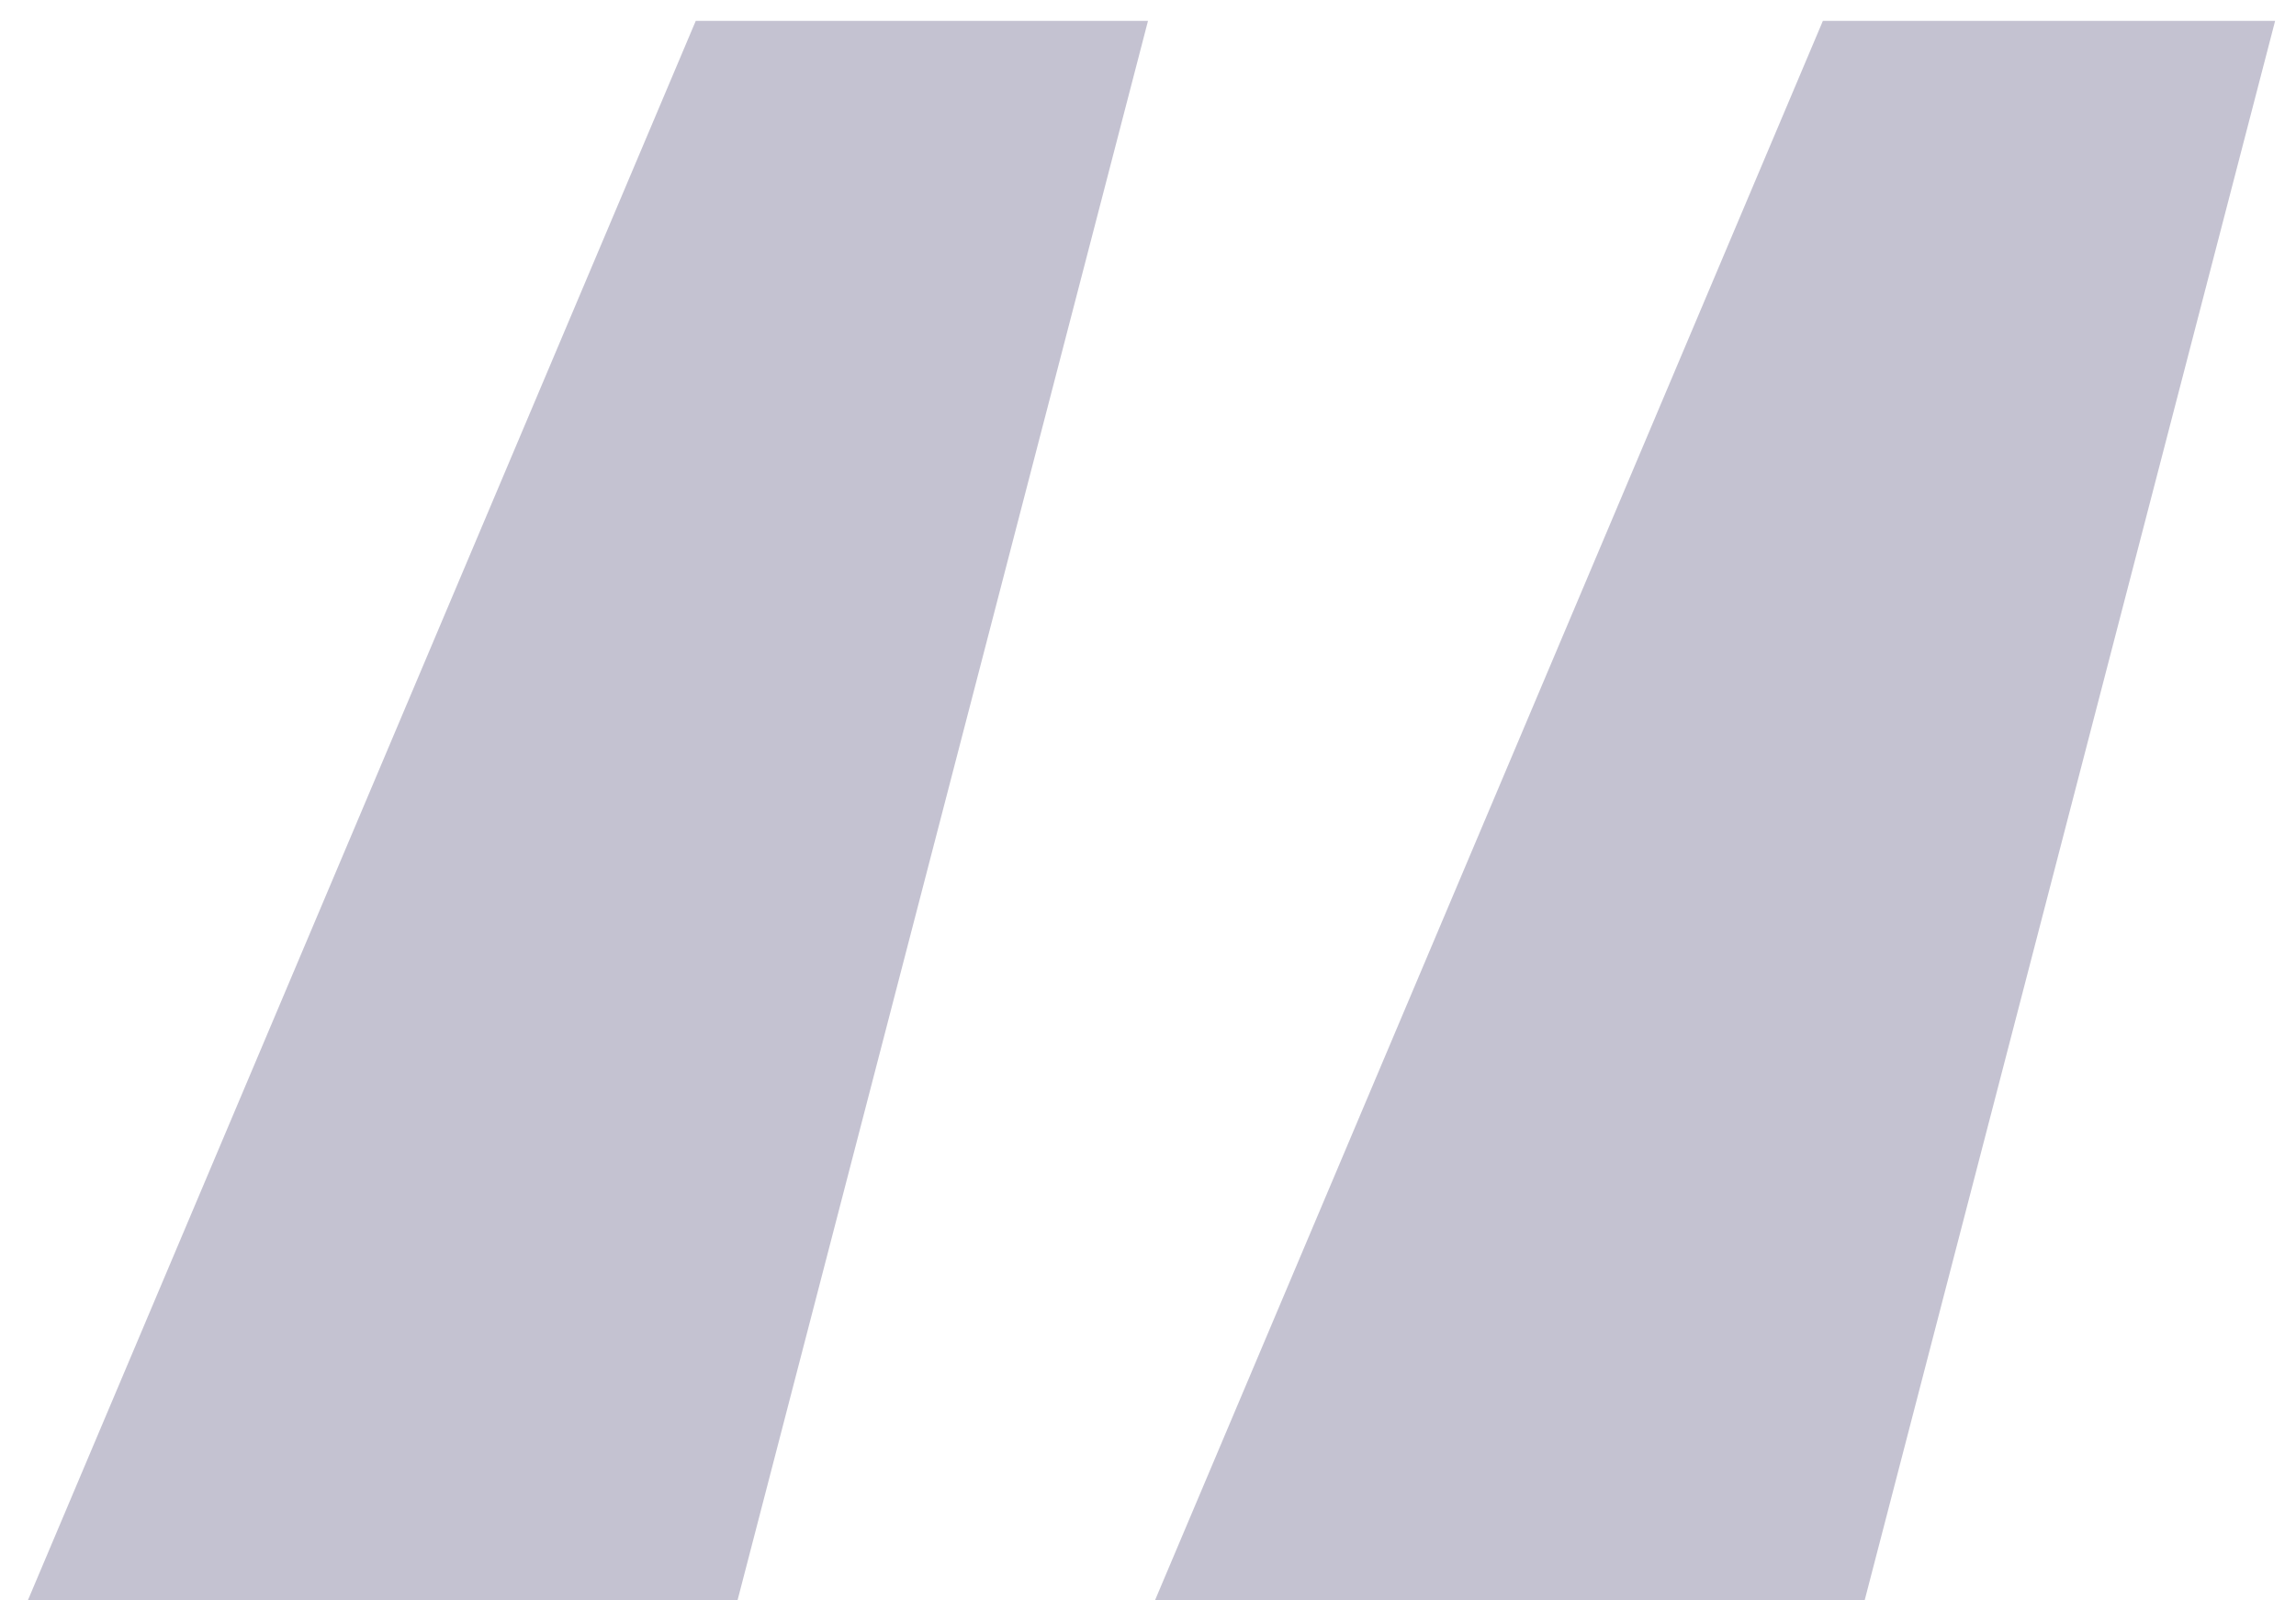 <svg xmlns="http://www.w3.org/2000/svg" width="33" height="23" fill="none" xmlns:v="https://vecta.io/nano"><path opacity=".25" d="M10.6 23H.4L10 .3h6.5L10.6 23zm16.2 0H16.6L26.2.3h6.5L26.8 23z" fill="#170f49"/></svg>